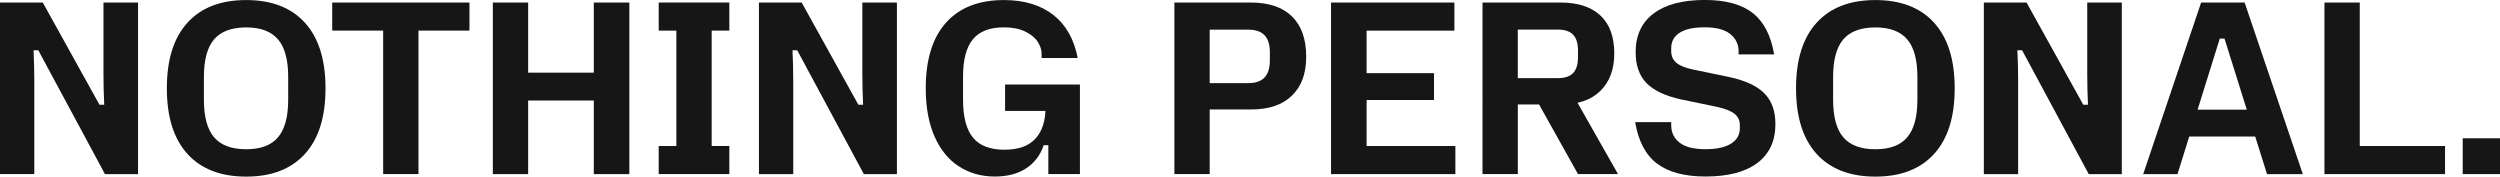 <?xml version="1.0" encoding="UTF-8"?>
<svg id="Layer_1" data-name="Layer 1" xmlns="http://www.w3.org/2000/svg" viewBox="0 0 1044.97 73.83">
  <defs>
    <style>
      .cls-1 {
        fill: #161616;
        stroke-width: 0px;
      }
    </style>
  </defs>
  <path class="cls-1" d="M0,1.06h17.88l23.7,42.72h1.98c-.21-4.36-.31-8.73-.31-13.1V1.06h14.45v71.72h-13.82L16.01,21.01h-1.98c.21,4.36.31,8.73.31,13.1v38.66H0V1.06Z"/>
  <path class="cls-1" d="M78.37,64.35c-5.75-6.3-8.63-15.45-8.63-27.44s2.87-21.13,8.63-27.44C84.12,3.17,92.29.02,102.9.02s18.78,3.15,24.53,9.46c5.75,6.31,8.63,15.45,8.63,27.44s-2.88,21.14-8.63,27.44c-5.75,6.31-13.93,9.46-24.53,9.46s-18.78-3.15-24.53-9.46ZM116.2,57.39c2.84-3.33,4.26-8.56,4.26-15.69v-9.56c0-7.14-1.42-12.37-4.26-15.69-2.84-3.33-7.28-4.99-13.3-4.99s-10.57,1.66-13.41,4.99c-2.84,3.33-4.26,8.56-4.26,15.69v9.56c0,7.14,1.42,12.37,4.26,15.69,2.84,3.33,7.31,4.99,13.41,4.99s10.46-1.66,13.3-4.99h0Z"/>
  <path class="cls-1" d="M160.17,12.8h-21.31V1.06h57.37v11.74h-21.31v59.97h-14.76V12.8h0Z"/>
  <path class="cls-1" d="M206,1.06h14.76v71.72h-14.76V1.06ZM215.36,30.37h37.94v11.64h-37.94v-11.64ZM248.2,1.06h14.86v71.72h-14.86V1.06Z"/>
  <path class="cls-1" d="M275.33,61.03h7.38V12.8h-7.38V1.05h29.52v11.74h-7.38v48.23h7.38v11.74h-29.52v-11.74Z"/>
  <path class="cls-1" d="M317.21,1.06h17.88l23.7,42.72h1.97c-.21-4.36-.31-8.73-.31-13.1V1.06h14.45v71.72h-13.82l-27.85-51.76h-1.97c.21,4.36.31,8.73.31,13.1v38.66h-14.34V1.06Z"/>
  <path class="cls-1" d="M400.78,69.55c-4.36-2.84-7.76-7.03-10.19-12.58-2.43-5.54-3.64-12.23-3.64-20.06,0-11.99,2.82-21.13,8.47-27.44C401.07,3.17,409.13.02,419.59.02c8.45,0,15.33,2.06,20.63,6.18,5.3,4.12,8.71,10.13,10.24,18.03h-15.07v-1.77c0-1.59-.54-3.24-1.61-4.94-1.08-1.7-2.81-3.13-5.2-4.31-2.39-1.18-5.39-1.77-8.99-1.77-5.89,0-10.2,1.66-12.94,4.99-2.74,3.33-4.11,8.52-4.11,15.59v9.67c0,7.21,1.39,12.49,4.16,15.85,2.77,3.36,7.14,5.04,13.1,5.04s10.15-1.54,12.99-4.62c2.84-3.08,4.26-7.53,4.26-13.36v-5.2l4.16,6.96h-21.1v-11.02h31.28v37.42h-13.2v-12.06h-1.97c-1.32,4.09-3.73,7.29-7.22,9.61-3.5,2.32-7.88,3.48-13.15,3.48-5.68,0-10.71-1.42-15.07-4.26h0Z"/>
  <path class="cls-1" d="M490.89,1.06h31.91c7.55,0,13.3,1.94,17.25,5.82,3.95,3.88,5.92,9.46,5.92,16.73s-1.97,12.44-5.92,16.32c-3.95,3.88-9.63,5.82-17.05,5.82h-17.36v27.02h-14.76V1.06h0ZM528.56,32.39c1.49-1.56,2.23-3.97,2.23-7.22v-3.22c0-3.26-.74-5.66-2.23-7.22-1.49-1.56-3.76-2.34-6.81-2.34h-16.11v22.35h16.11c3.05,0,5.32-.78,6.81-2.34Z"/>
  <path class="cls-1" d="M556.37,1.06h51.55v11.75h-36.69v17.77h28.17v11.22h-28.17v19.23h37.1v11.74h-51.97V1.06h0Z"/>
  <path class="cls-1" d="M619.66,1.06h32.64c7.21,0,12.75,1.8,16.63,5.4,3.88,3.6,5.82,8.9,5.82,15.9,0,6.58-1.92,11.78-5.77,15.59-3.85,3.81-9.34,5.72-16.47,5.72h-18.08v29.1h-14.76V1.06h0ZM657.55,30.52c1.35-1.42,2.03-3.62,2.03-6.6v-2.81c0-2.98-.68-5.18-2.03-6.6-1.35-1.42-3.45-2.13-6.29-2.13h-16.84v20.27h16.84c2.84,0,4.94-.71,6.29-2.13h0ZM639,35.98h16.42l20.89,36.79h-16.73l-20.58-36.79h0Z"/>
  <path class="cls-1" d="M692.57,68.35c-4.75-3.64-7.78-9.41-9.09-17.31h15.07v1.35c0,2.98,1.16,5.39,3.48,7.22,2.32,1.84,5.94,2.75,10.86,2.75,4.57,0,8.11-.76,10.6-2.29,2.49-1.52,3.74-3.67,3.74-6.44v-1.25c0-2.01-.73-3.6-2.18-4.78-1.45-1.18-3.88-2.15-7.28-2.91l-15.07-3.12c-6.65-1.46-11.48-3.74-14.5-6.86s-4.52-7.41-4.52-12.89c0-7,2.49-12.39,7.48-16.16,4.99-3.78,12.12-5.67,21.41-5.67,8.73,0,15.42,1.82,20.06,5.46,4.64,3.64,7.62,9.41,8.94,17.3h-14.86v-1.35c0-2.91-1.16-5.3-3.48-7.17-2.32-1.87-5.87-2.81-10.65-2.81s-8.06.74-10.44,2.23c-2.39,1.49-3.59,3.66-3.59,6.5v1.25c0,2.01.71,3.62,2.13,4.83,1.42,1.21,3.79,2.17,7.12,2.86l15.07,3.12c6.72,1.46,11.6,3.74,14.66,6.86,3.05,3.12,4.57,7.38,4.57,12.78,0,7.07-2.51,12.49-7.54,16.27-5.02,3.78-12.25,5.66-21.67,5.66-8.8,0-15.57-1.82-20.32-5.46h0Z"/>
  <path class="cls-1" d="M759.35,64.35c-5.75-6.3-8.63-15.45-8.63-27.44s2.87-21.13,8.63-27.44C765.1,3.17,773.28.02,783.88.02s18.78,3.15,24.53,9.46c5.75,6.31,8.63,15.45,8.63,27.44s-2.88,21.14-8.63,27.44c-5.75,6.31-13.93,9.46-24.53,9.46s-18.78-3.15-24.53-9.46ZM797.19,57.39c2.84-3.33,4.26-8.56,4.26-15.69v-9.56c0-7.14-1.42-12.37-4.26-15.69-2.84-3.33-7.28-4.99-13.3-4.99s-10.57,1.66-13.41,4.99c-2.84,3.33-4.26,8.56-4.26,15.69v9.56c0,7.14,1.42,12.37,4.26,15.69,2.84,3.33,7.31,4.99,13.41,4.99s10.46-1.66,13.3-4.99h0Z"/>
  <path class="cls-1" d="M829.2,1.06h17.88l23.7,42.72h1.97c-.21-4.36-.31-8.73-.31-13.1V1.06h14.45v71.72h-13.82l-27.85-51.76h-1.97c.21,4.36.31,8.73.31,13.1v38.66h-14.34V1.06Z"/>
  <path class="cls-1" d="M920.04,1.06h18.19l24.32,71.72h-14.97l-17.77-56.65h-1.97l-17.67,56.65h-14.34L920.04,1.06ZM909.23,45.85h38.67l.31,11.22h-39.29l.31-11.22Z"/>
  <path class="cls-1" d="M971.59,1.06h14.76v59.97h35.65v11.74h-50.41V1.06h0Z"/>
  <path class="cls-1" d="M1029.38,57.8h15.59v14.97h-15.59v-14.97Z"/>
</svg>